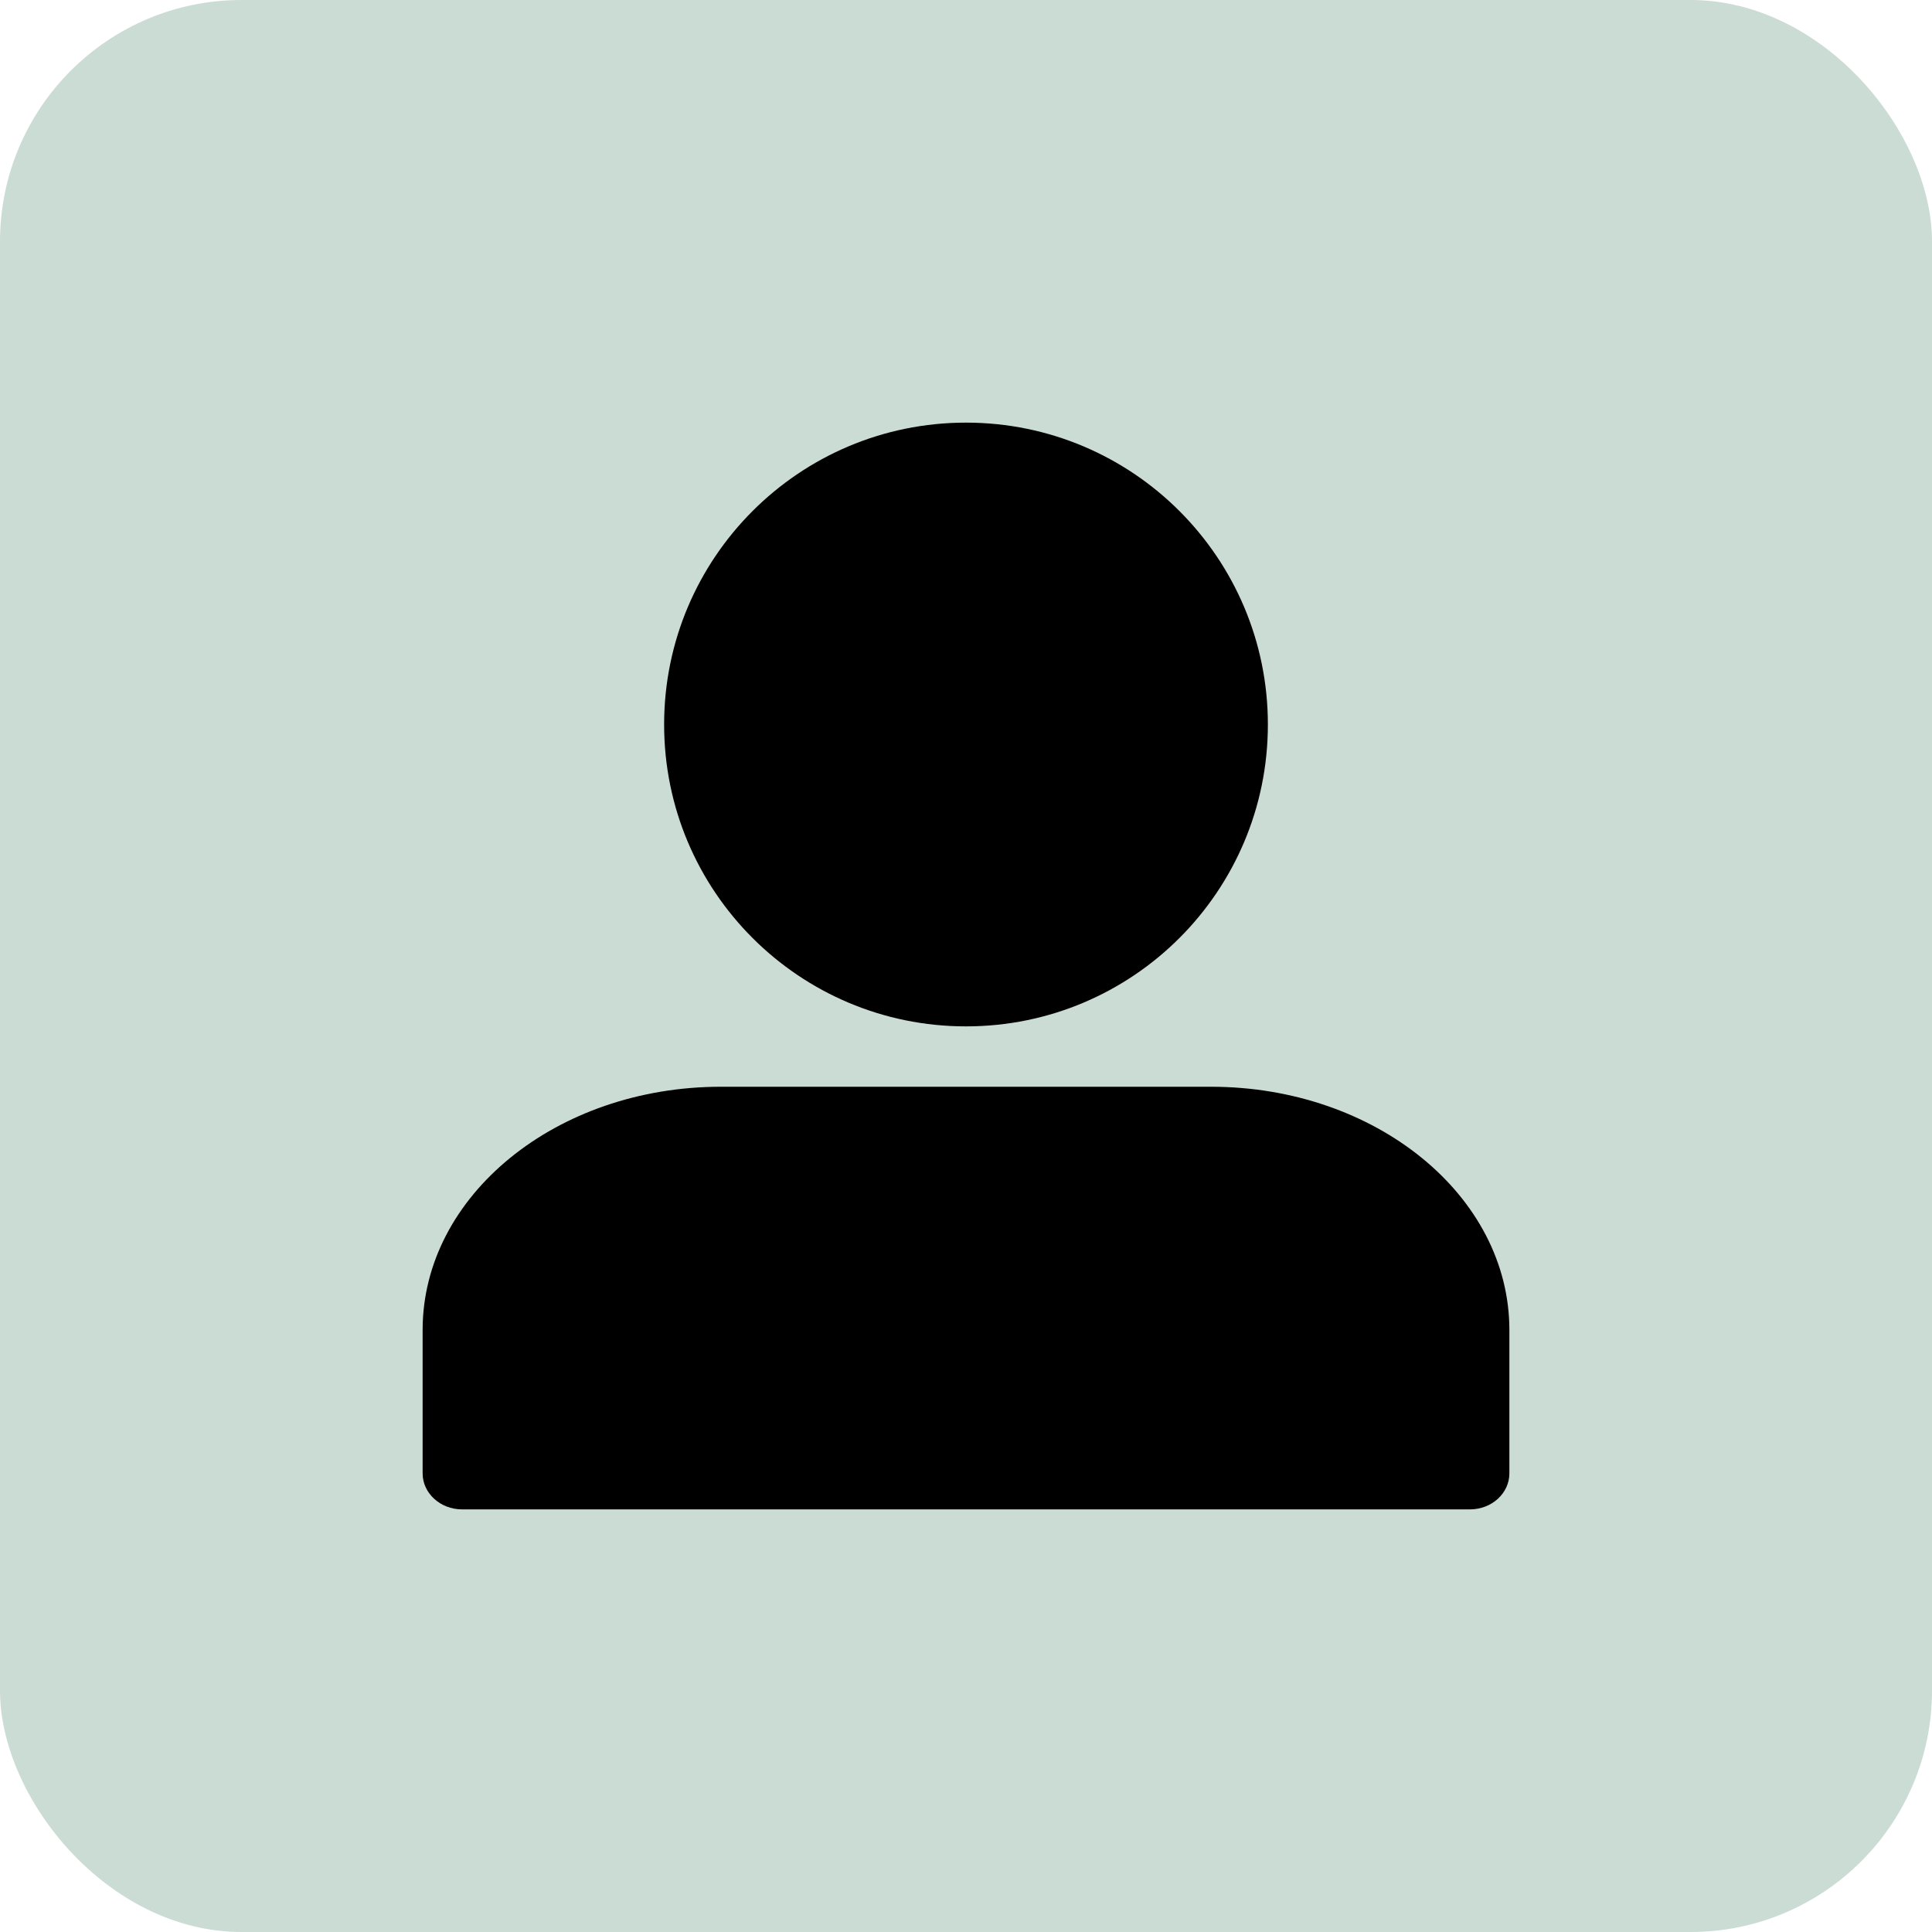 <svg width="32" height="32" viewBox="0 0 32 32" fill="none" xmlns="http://www.w3.org/2000/svg">
<rect width="32" height="32" rx="4" fill="#CBDCD4"/>
<path d="M21 12C21 14.762 18.762 17 16 17C13.238 17 11 14.762 11 12C11 9.24 13.238 7 16 7C18.762 7 21 9.24 21 12Z" fill="black"/>
<path d="M20.058 18H11.939C9.216 18 7 19.803 7 22.028V24.404C7 24.732 7.293 25 7.653 25H24.347C24.709 25 25 24.732 25 24.404V22.028C25 19.802 22.782 18 20.058 18Z" fill="black"/>
</svg>
